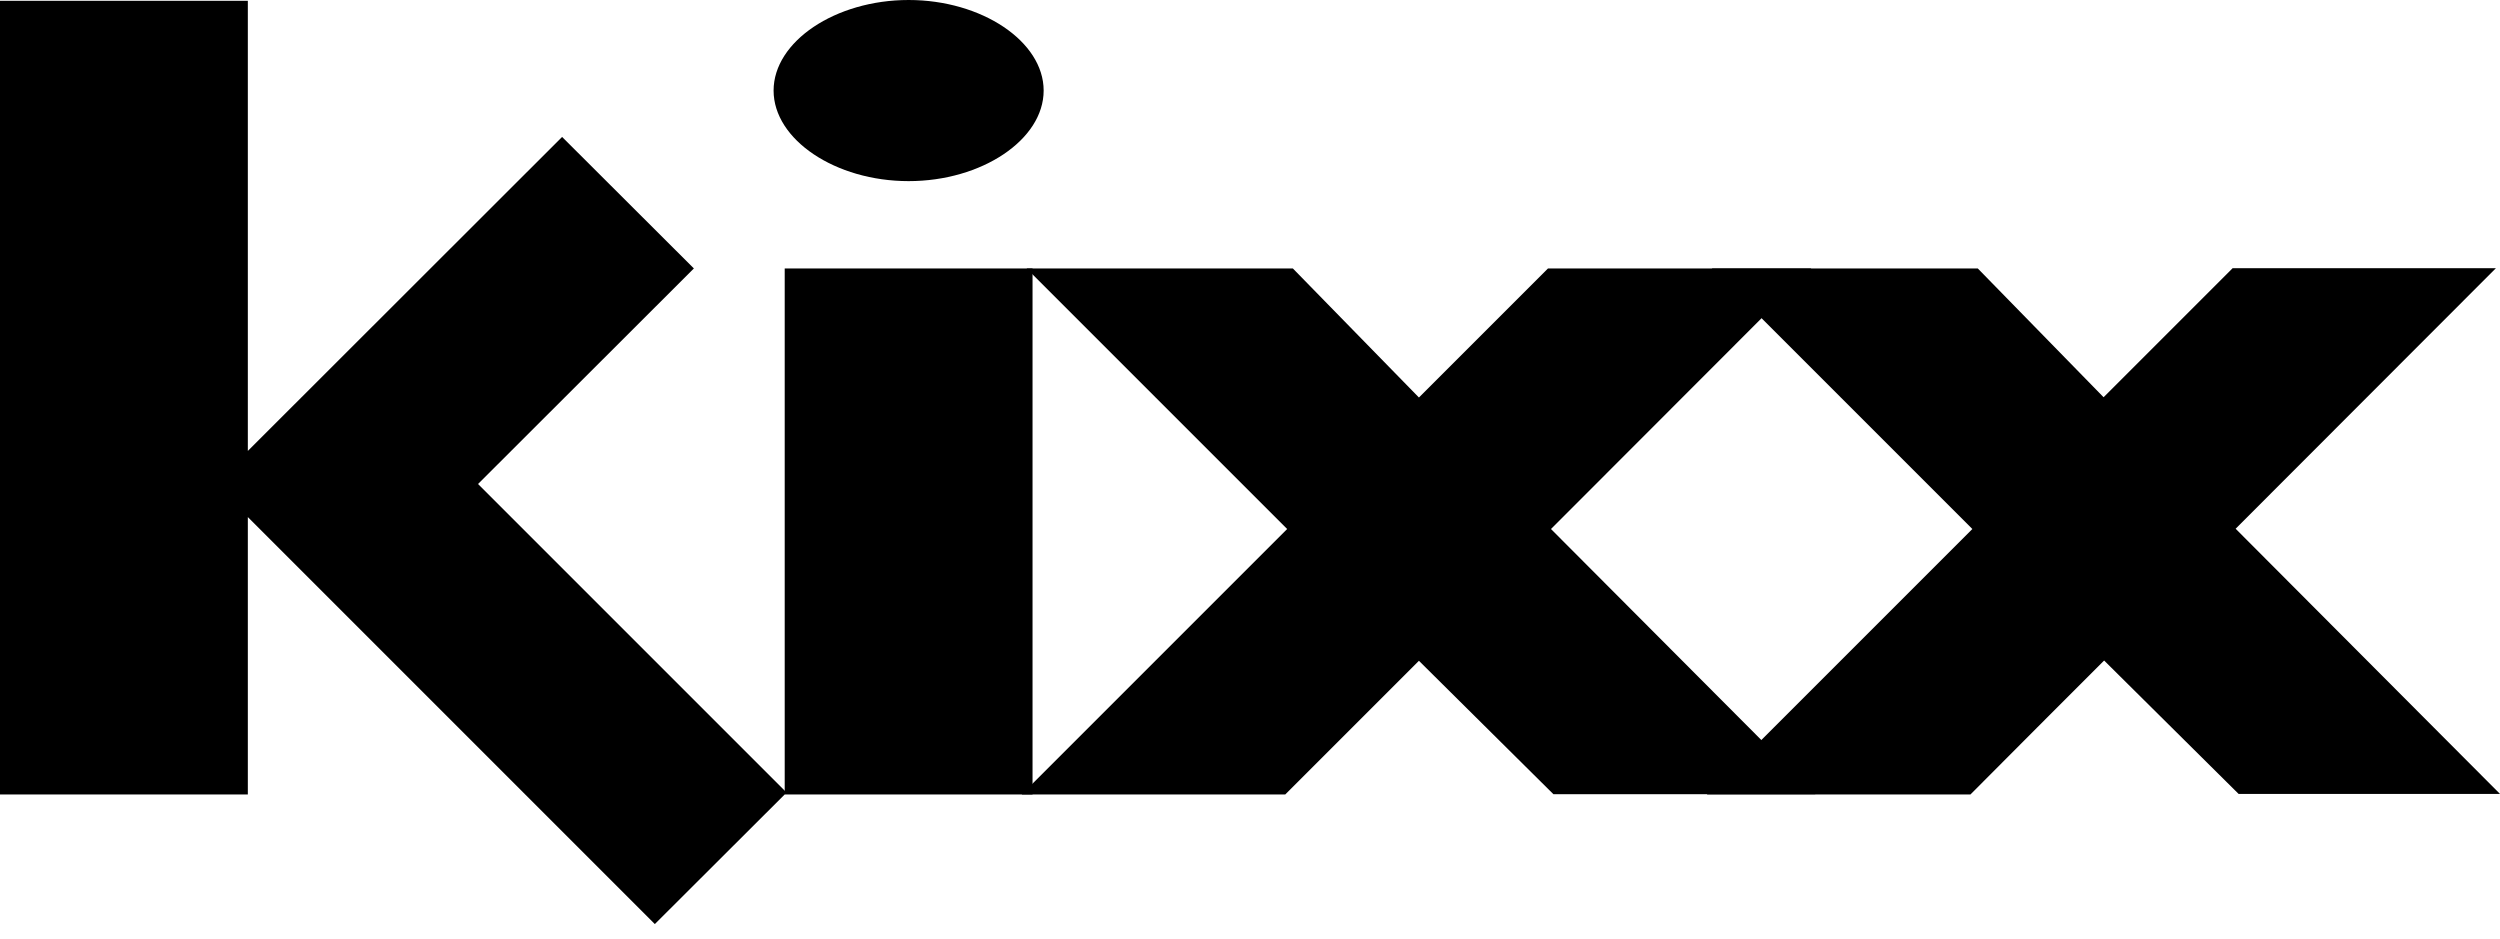 <?xml version="1.0" encoding="UTF-8"?>
<svg xmlns="http://www.w3.org/2000/svg" version="1.1" viewBox="0 0 922 346.2">
  <!-- Generator: Adobe Illustrator 28.7.1, SVG Export Plug-In . SVG Version: 1.2.0 Build 142)  -->
  <g>
    <g id="Laag_1">
      <path d="M378.6,99l96.1,96.1-97.9,97.9h97.2l49.3-49.3,49.6,49.2h96.6l-97.5-97.8,96-96.1h-97.1l-47.6,47.6-46.5-47.6h-98.2Z"/>
      <path d="M631.3,99l96.1,96.1-97.9,97.9h97.2c0-.1,49.3-49.4,49.3-49.4l49.6,49.2h96.4l-97.5-97.8,96-96.1h-97.1l-47.6,47.6-46.4-47.5h-98.1Z"/>
      <path d="M91.4,190.7l150.1,150.1,48.6-48.5-113.8-113.8,79.6-79.5-48.6-48.5-115.9,115.8V.3H0c0-.1,0,292.7,0,292.7h91.4v-102.3h0Z"/>
      <path d="M289.4,293h91.4V99h-91.4c0,0,0,194,0,194h0Z"/>
      <path d="M335.1,0c-27,0-49.8,15.3-49.8,33.4s22.8,33.4,49.8,33.4,49.8-15.3,49.8-33.4S362.1,0,335.1,0Z"/>
    </g>
  </g>
</svg>